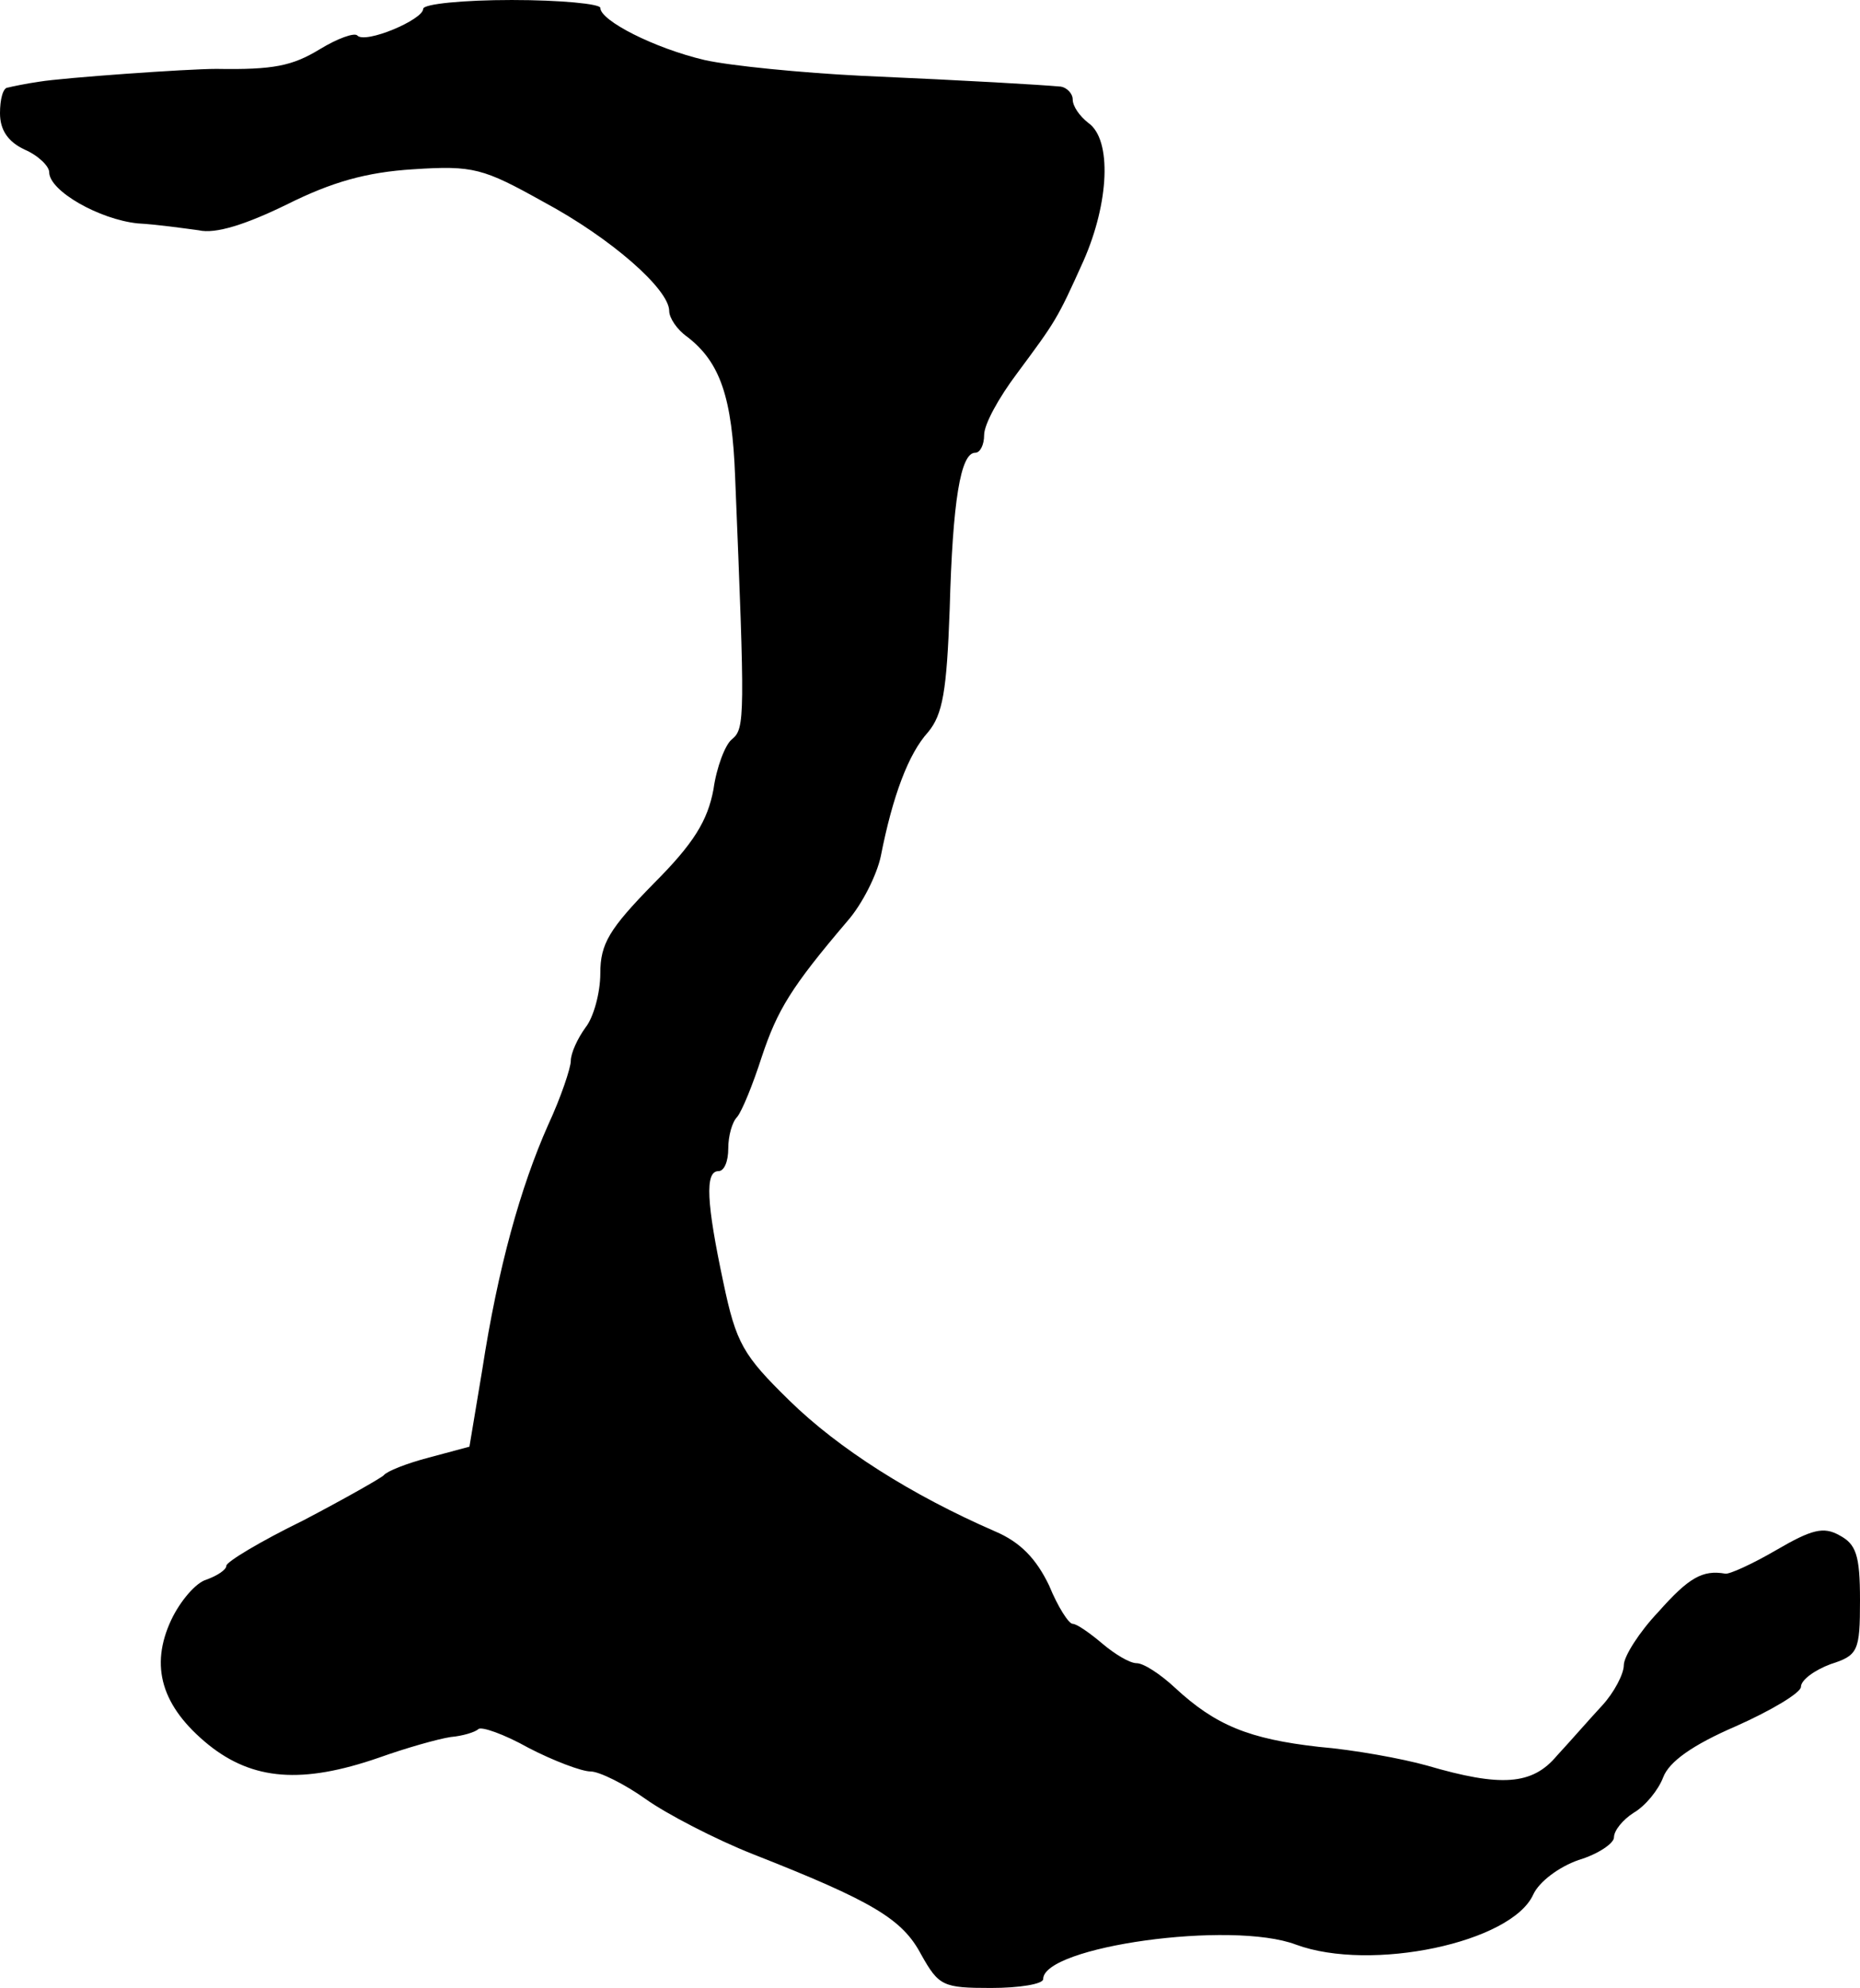 <?xml version="1.0" standalone="no"?>
<!DOCTYPE svg PUBLIC "-//W3C//DTD SVG 20010904//EN"
 "http://www.w3.org/TR/2001/REC-SVG-20010904/DTD/svg10.dtd">
<svg version="1.0" xmlns="http://www.w3.org/2000/svg"
 width="189pt" height="202pt" viewBox="0 0 189 202"
 preserveAspectRatio="xMidYMid meet">
<g transform="translate(0,202) scale(0.1,-0.1)"
fill="#000000" stroke="none">
<path d="M430 2011 c0 -11 -59 -36 -67 -27 -3 3 -20 -3 -38 -14 -28 -17 -47
-21 -105 -20 -30 0 -156 -9 -180 -13 -14 -2 -28 -5 -32 -6 -5 0 -8 -12 -8 -26
0 -17 8 -29 25 -37 14 -6 25 -17 25 -23 0 -19 51 -48 90 -52 19 -1 47 -5 62
-7 17 -4 48 6 89 26 46 23 81 33 129 36 61 4 71 1 132 -33 69 -37 128 -89 128
-111 0 -7 8 -19 18 -26 34 -26 46 -62 49 -143 10 -244 10 -255 -3 -266 -7 -5
-16 -29 -19 -51 -6 -32 -20 -55 -61 -96 -45 -46 -54 -61 -54 -91 0 -20 -7 -45
-15 -55 -8 -11 -15 -26 -15 -34 0 -7 -10 -37 -23 -65 -28 -63 -51 -145 -67
-249 l-13 -78 -41 -11 c-23 -6 -43 -14 -46 -18 -3 -3 -40 -24 -82 -46 -43 -21
-78 -42 -78 -46 0 -4 -9 -10 -20 -14 -11 -3 -27 -22 -36 -41 -22 -47 -10 -88
38 -127 45 -36 95 -40 173 -13 28 10 60 19 73 21 12 1 25 5 28 8 3 3 26 -5 51
-19 25 -13 54 -24 63 -24 9 0 35 -13 56 -28 21 -15 71 -41 109 -56 122 -48
152 -66 171 -102 18 -32 22 -34 71 -34 29 0 53 4 53 9 0 33 191 60 257 35 76
-28 219 2 241 51 6 13 26 28 46 35 20 6 36 17 36 23 0 7 9 18 20 25 12 7 25
23 30 36 6 16 30 33 74 52 36 16 66 34 66 40 0 7 14 17 30 23 28 9 30 13 30
65 0 46 -4 57 -21 66 -16 9 -28 6 -64 -15 -24 -14 -48 -25 -52 -24 -23 4 -37
-4 -68 -39 -19 -20 -35 -45 -35 -54 0 -9 -10 -28 -22 -41 -13 -14 -33 -37 -46
-51 -25 -30 -57 -32 -132 -10 -25 7 -74 16 -110 19 -71 8 -105 22 -146 60 -15
14 -32 25 -39 25 -7 0 -22 9 -35 20 -13 11 -26 20 -30 20 -4 0 -15 17 -24 39
-13 27 -29 44 -55 55 -85 37 -159 84 -209 133 -47 46 -54 58 -67 120 -17 80
-19 113 -5 113 6 0 10 10 10 23 0 13 4 27 9 32 5 6 16 33 25 61 16 48 30 71
87 138 15 17 30 47 34 66 12 61 28 104 48 126 15 18 19 42 22 125 3 110 11
159 26 159 5 0 9 8 9 18 0 11 15 38 33 62 40 54 41 55 68 115 26 59 29 123 5
140 -9 7 -16 17 -16 24 0 6 -6 12 -12 13 -23 2 -90 6 -203 11 -60 3 -132 10
-159 16 -51 12 -106 40 -106 53 0 4 -40 8 -90 8 -49 0 -90 -4 -90 -9z"/>
</g>
</svg>
